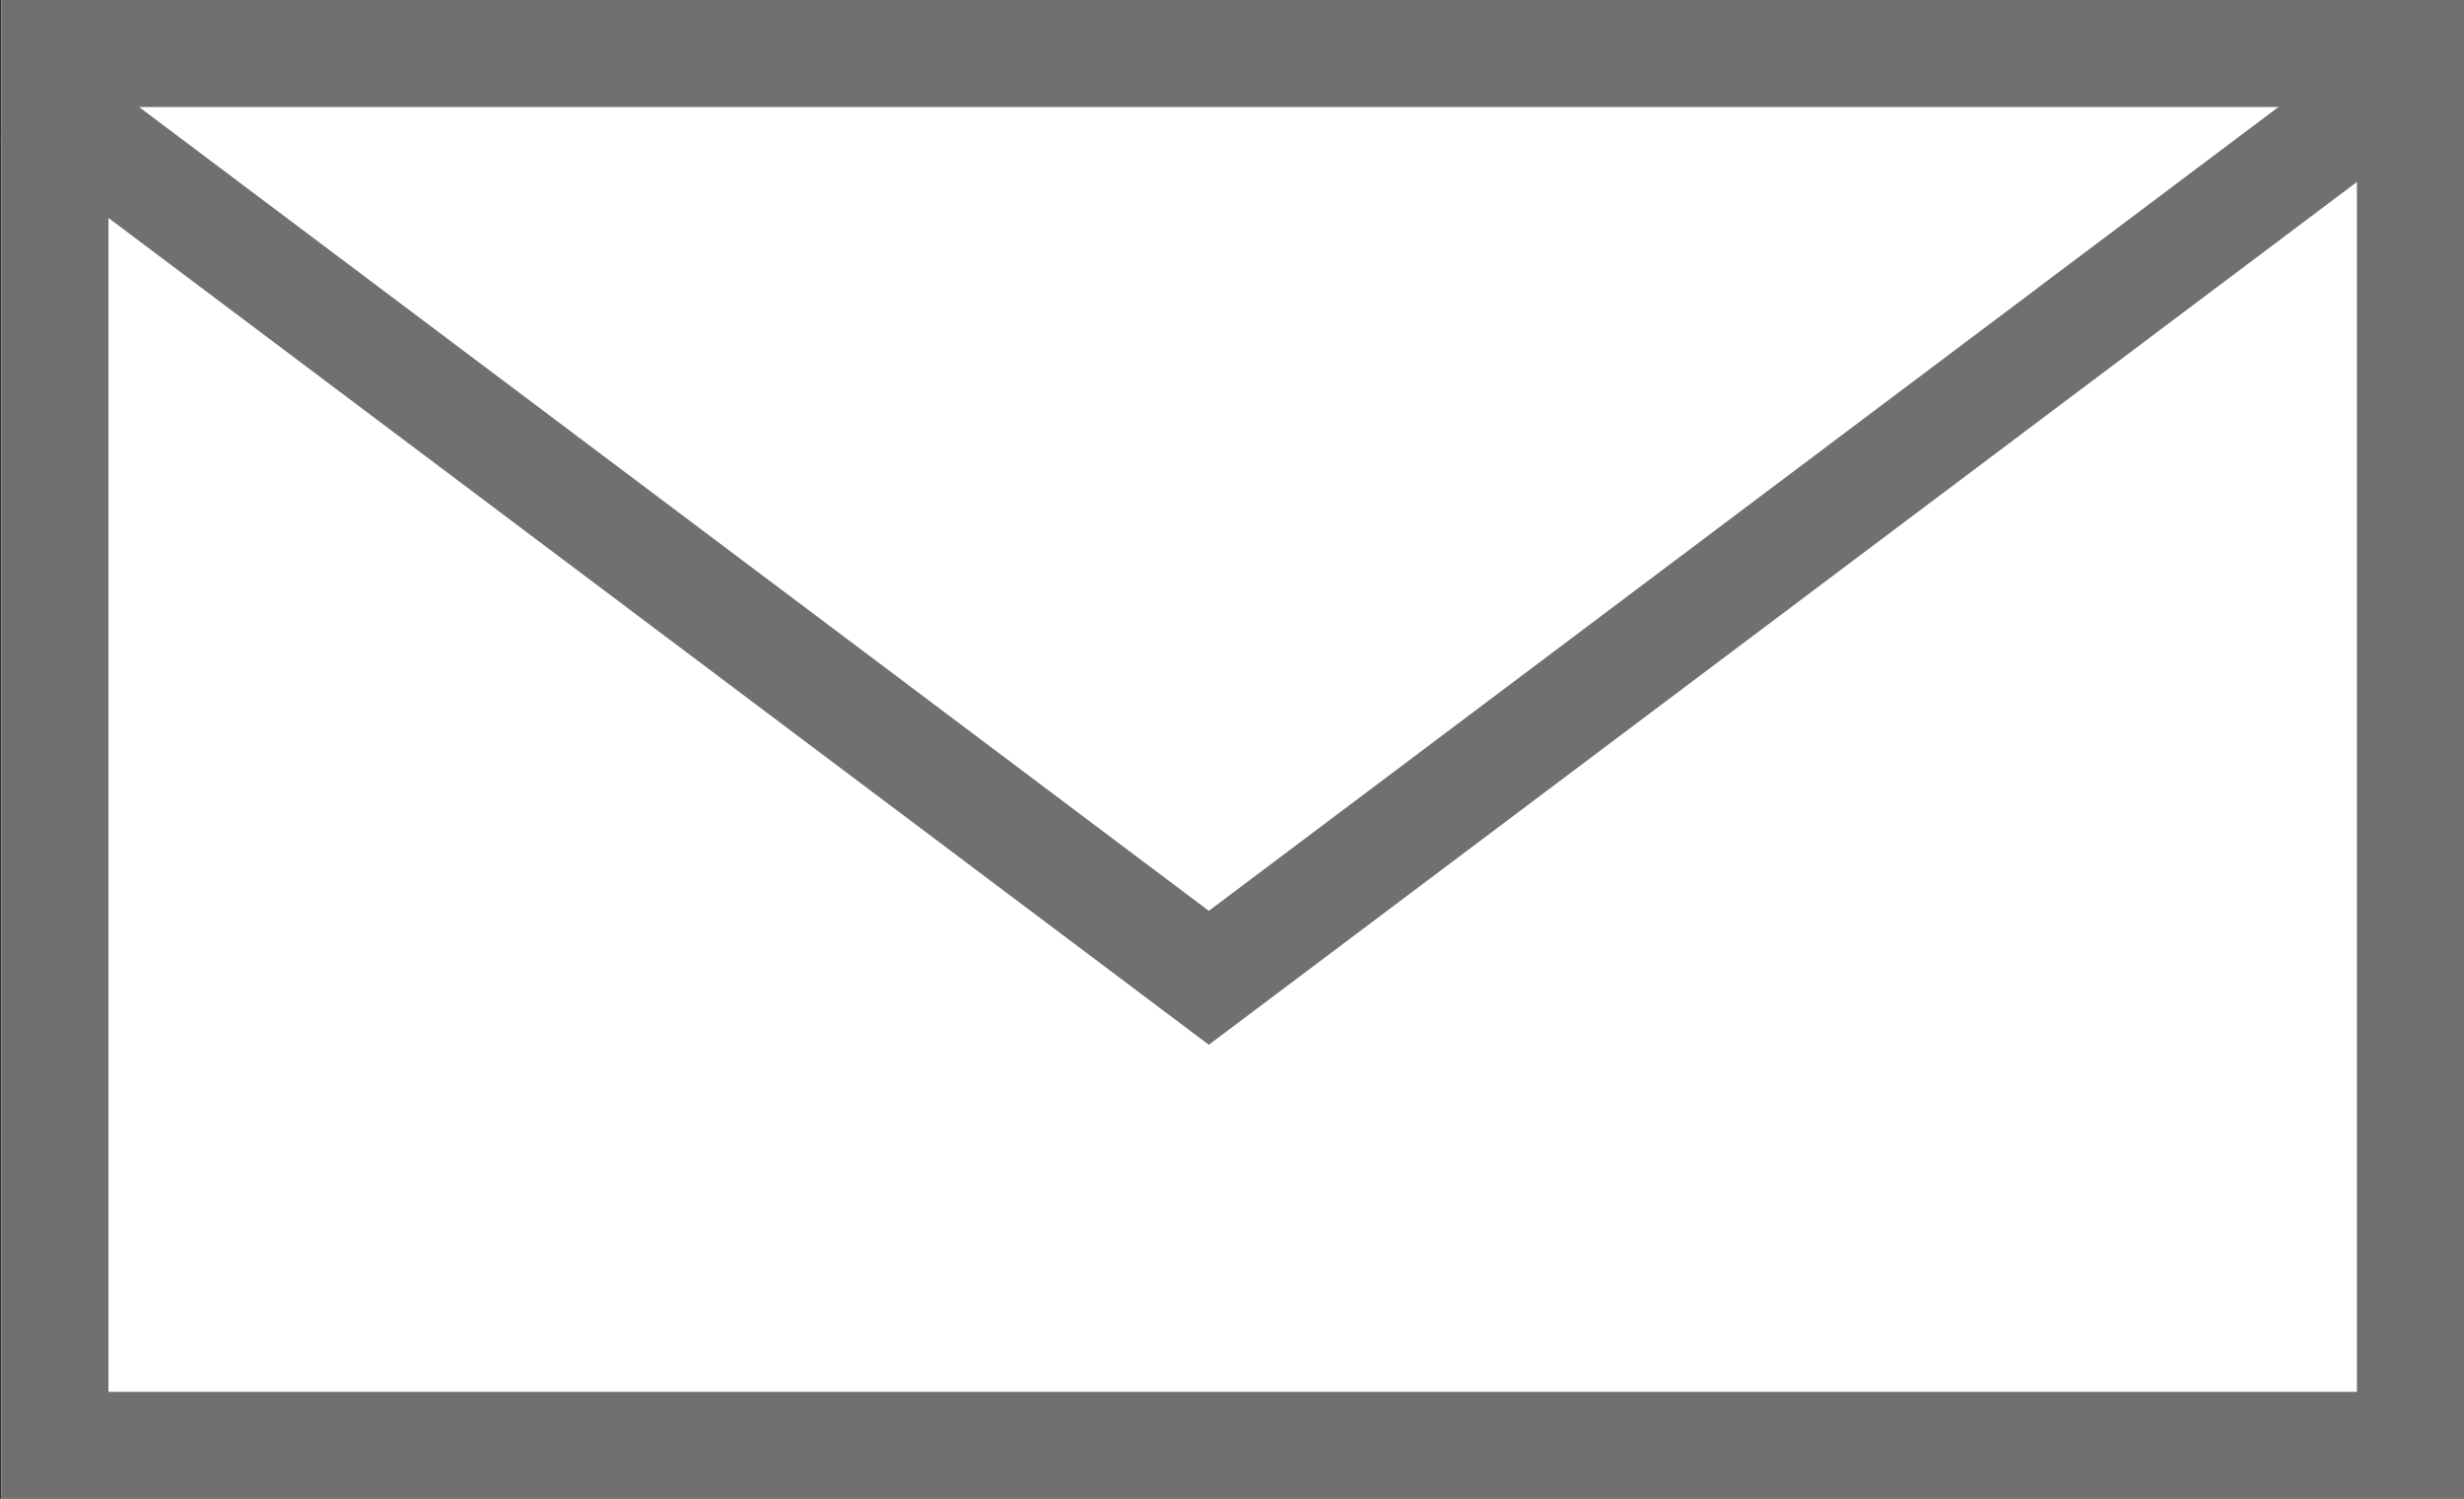 <svg xmlns="http://www.w3.org/2000/svg" width="23.013" height="14" viewBox="0 0 23.013 14"><rect x="0" y="0" width="23.013" height="14" fill="#333333" stroke="none"/><g transform="translate(0.013)"><g fill="#fff" stroke="#707070" stroke-width="1"><rect width="23" height="14" stroke="none"/><rect x="0.5" y="0.5" width="22" height="13" fill="none"/></g><path d="M5038.392,6322.192l10.989,8.258,10.988-8.258" transform="translate(-5038.104 -6321.317)" fill="none" stroke="#707070" stroke-width="1"/></g></svg>